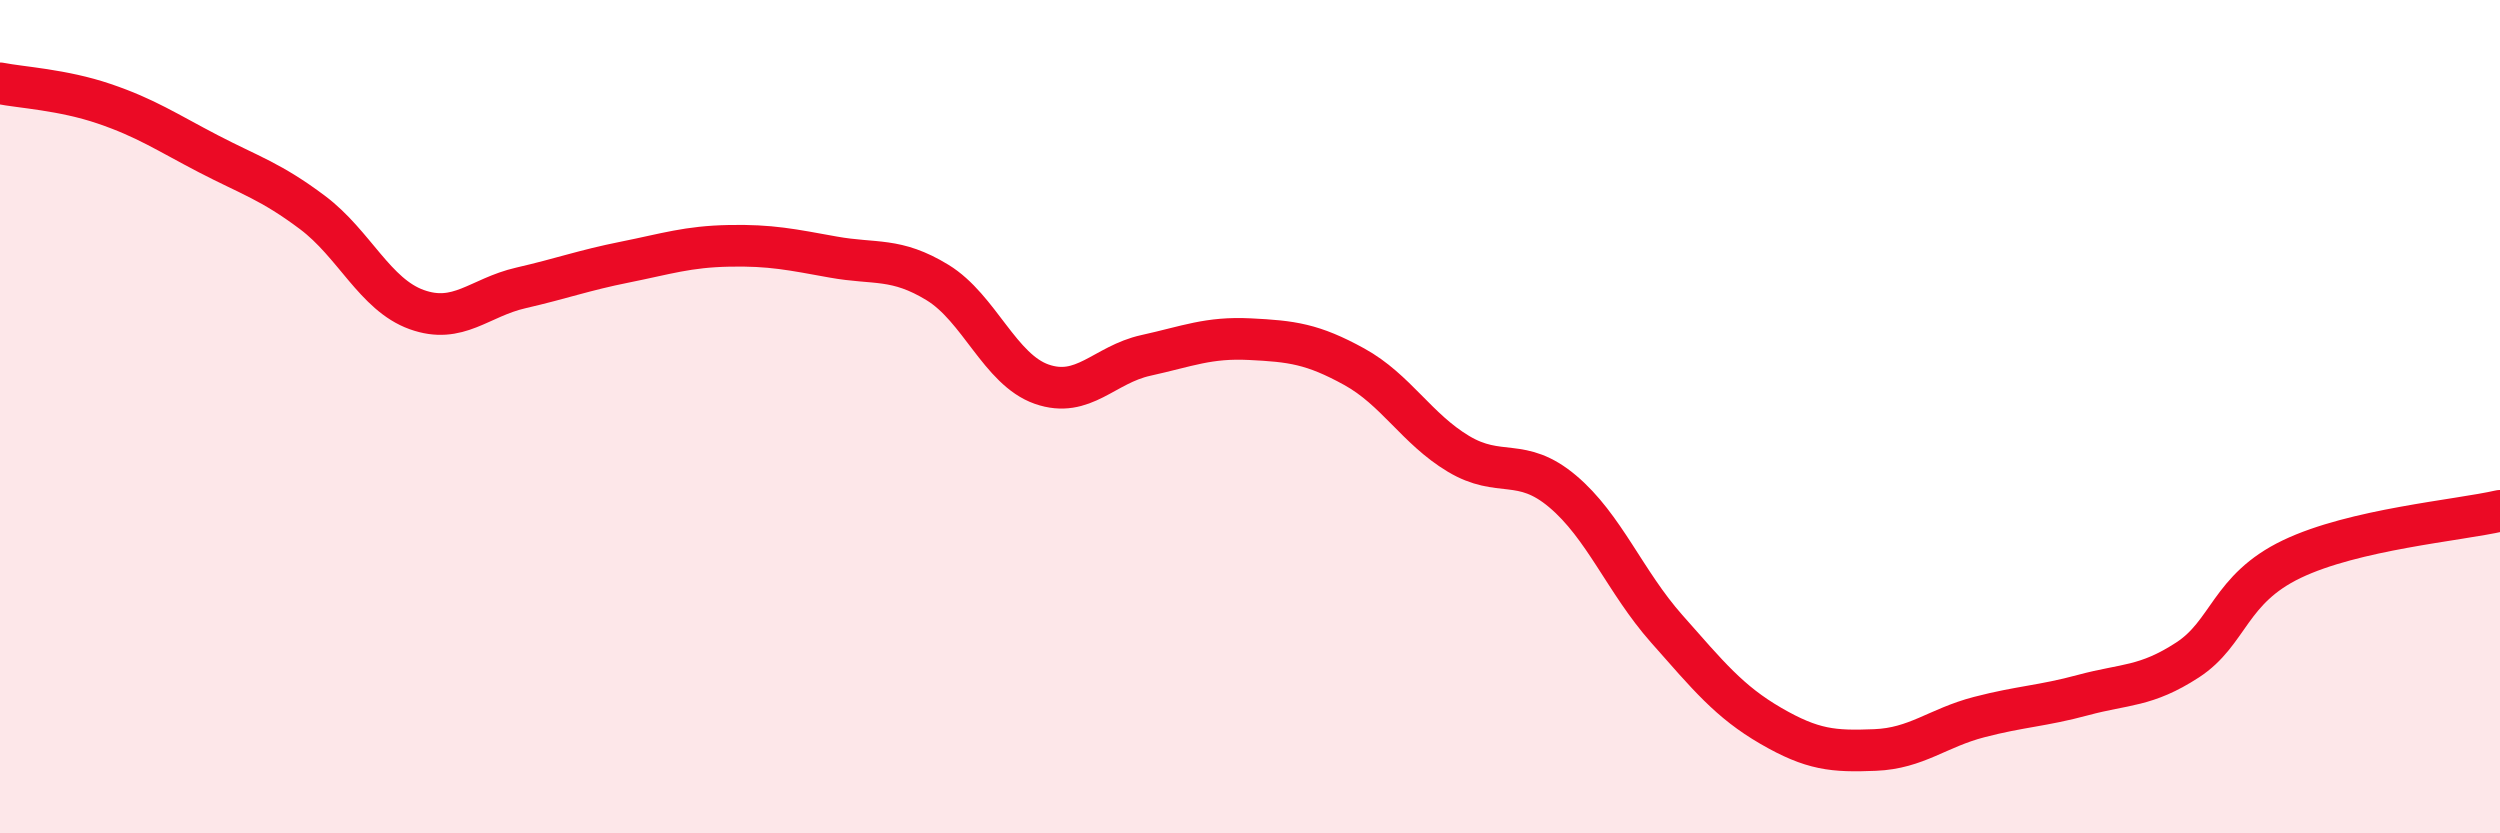 
    <svg width="60" height="20" viewBox="0 0 60 20" xmlns="http://www.w3.org/2000/svg">
      <path
        d="M 0,2 C 0.5,2.1 1.5,2.15 2.5,2.49 C 3.5,2.83 4,3.17 5,3.69 C 6,4.21 6.5,4.35 7.5,5.1 C 8.5,5.85 9,7.07 10,7.43 C 11,7.79 11.5,7.14 12.5,6.91 C 13.5,6.68 14,6.49 15,6.29 C 16,6.09 16.5,5.92 17.5,5.9 C 18.5,5.88 19,5.99 20,6.17 C 21,6.35 21.5,6.17 22.5,6.78 C 23.5,7.39 24,8.87 25,9.22 C 26,9.57 26.5,8.75 27.5,8.53 C 28.5,8.31 29,8.09 30,8.14 C 31,8.19 31.5,8.25 32.5,8.8 C 33.5,9.35 34,10.29 35,10.89 C 36,11.49 36.5,10.95 37.5,11.79 C 38.5,12.63 39,13.96 40,15.09 C 41,16.22 41.5,16.84 42.5,17.42 C 43.5,18 44,18.04 45,18 C 46,17.96 46.5,17.47 47.5,17.21 C 48.5,16.95 49,16.95 50,16.68 C 51,16.41 51.5,16.49 52.5,15.84 C 53.5,15.19 53.5,14.14 55,13.42 C 56.5,12.7 59,12.49 60,12.26L60 20L0 20Z"
        fill="#EB0A25"
        opacity="0.1"
        stroke-linecap="round"
        stroke-linejoin="round"
      />
      <path
        d="M 0,2 C 0.5,2.1 1.5,2.15 2.5,2.49 C 3.5,2.83 4,3.17 5,3.69 C 6,4.21 6.5,4.35 7.5,5.1 C 8.5,5.85 9,7.07 10,7.43 C 11,7.79 11.5,7.14 12.5,6.91 C 13.5,6.68 14,6.49 15,6.29 C 16,6.09 16.5,5.92 17.5,5.9 C 18.5,5.88 19,5.99 20,6.17 C 21,6.35 21.5,6.17 22.5,6.78 C 23.5,7.39 24,8.87 25,9.22 C 26,9.57 26.5,8.75 27.5,8.53 C 28.5,8.31 29,8.09 30,8.14 C 31,8.19 31.5,8.25 32.5,8.8 C 33.5,9.35 34,10.29 35,10.89 C 36,11.49 36.5,10.95 37.5,11.79 C 38.5,12.63 39,13.96 40,15.09 C 41,16.22 41.5,16.84 42.5,17.42 C 43.5,18 44,18.04 45,18 C 46,17.96 46.5,17.47 47.5,17.21 C 48.5,16.95 49,16.95 50,16.68 C 51,16.41 51.5,16.49 52.5,15.84 C 53.5,15.19 53.5,14.14 55,13.42 C 56.5,12.7 59,12.49 60,12.26"
        stroke="#EB0A25"
        stroke-width="1"
        fill="none"
        stroke-linecap="round"
        stroke-linejoin="round"
      />
    </svg>
  